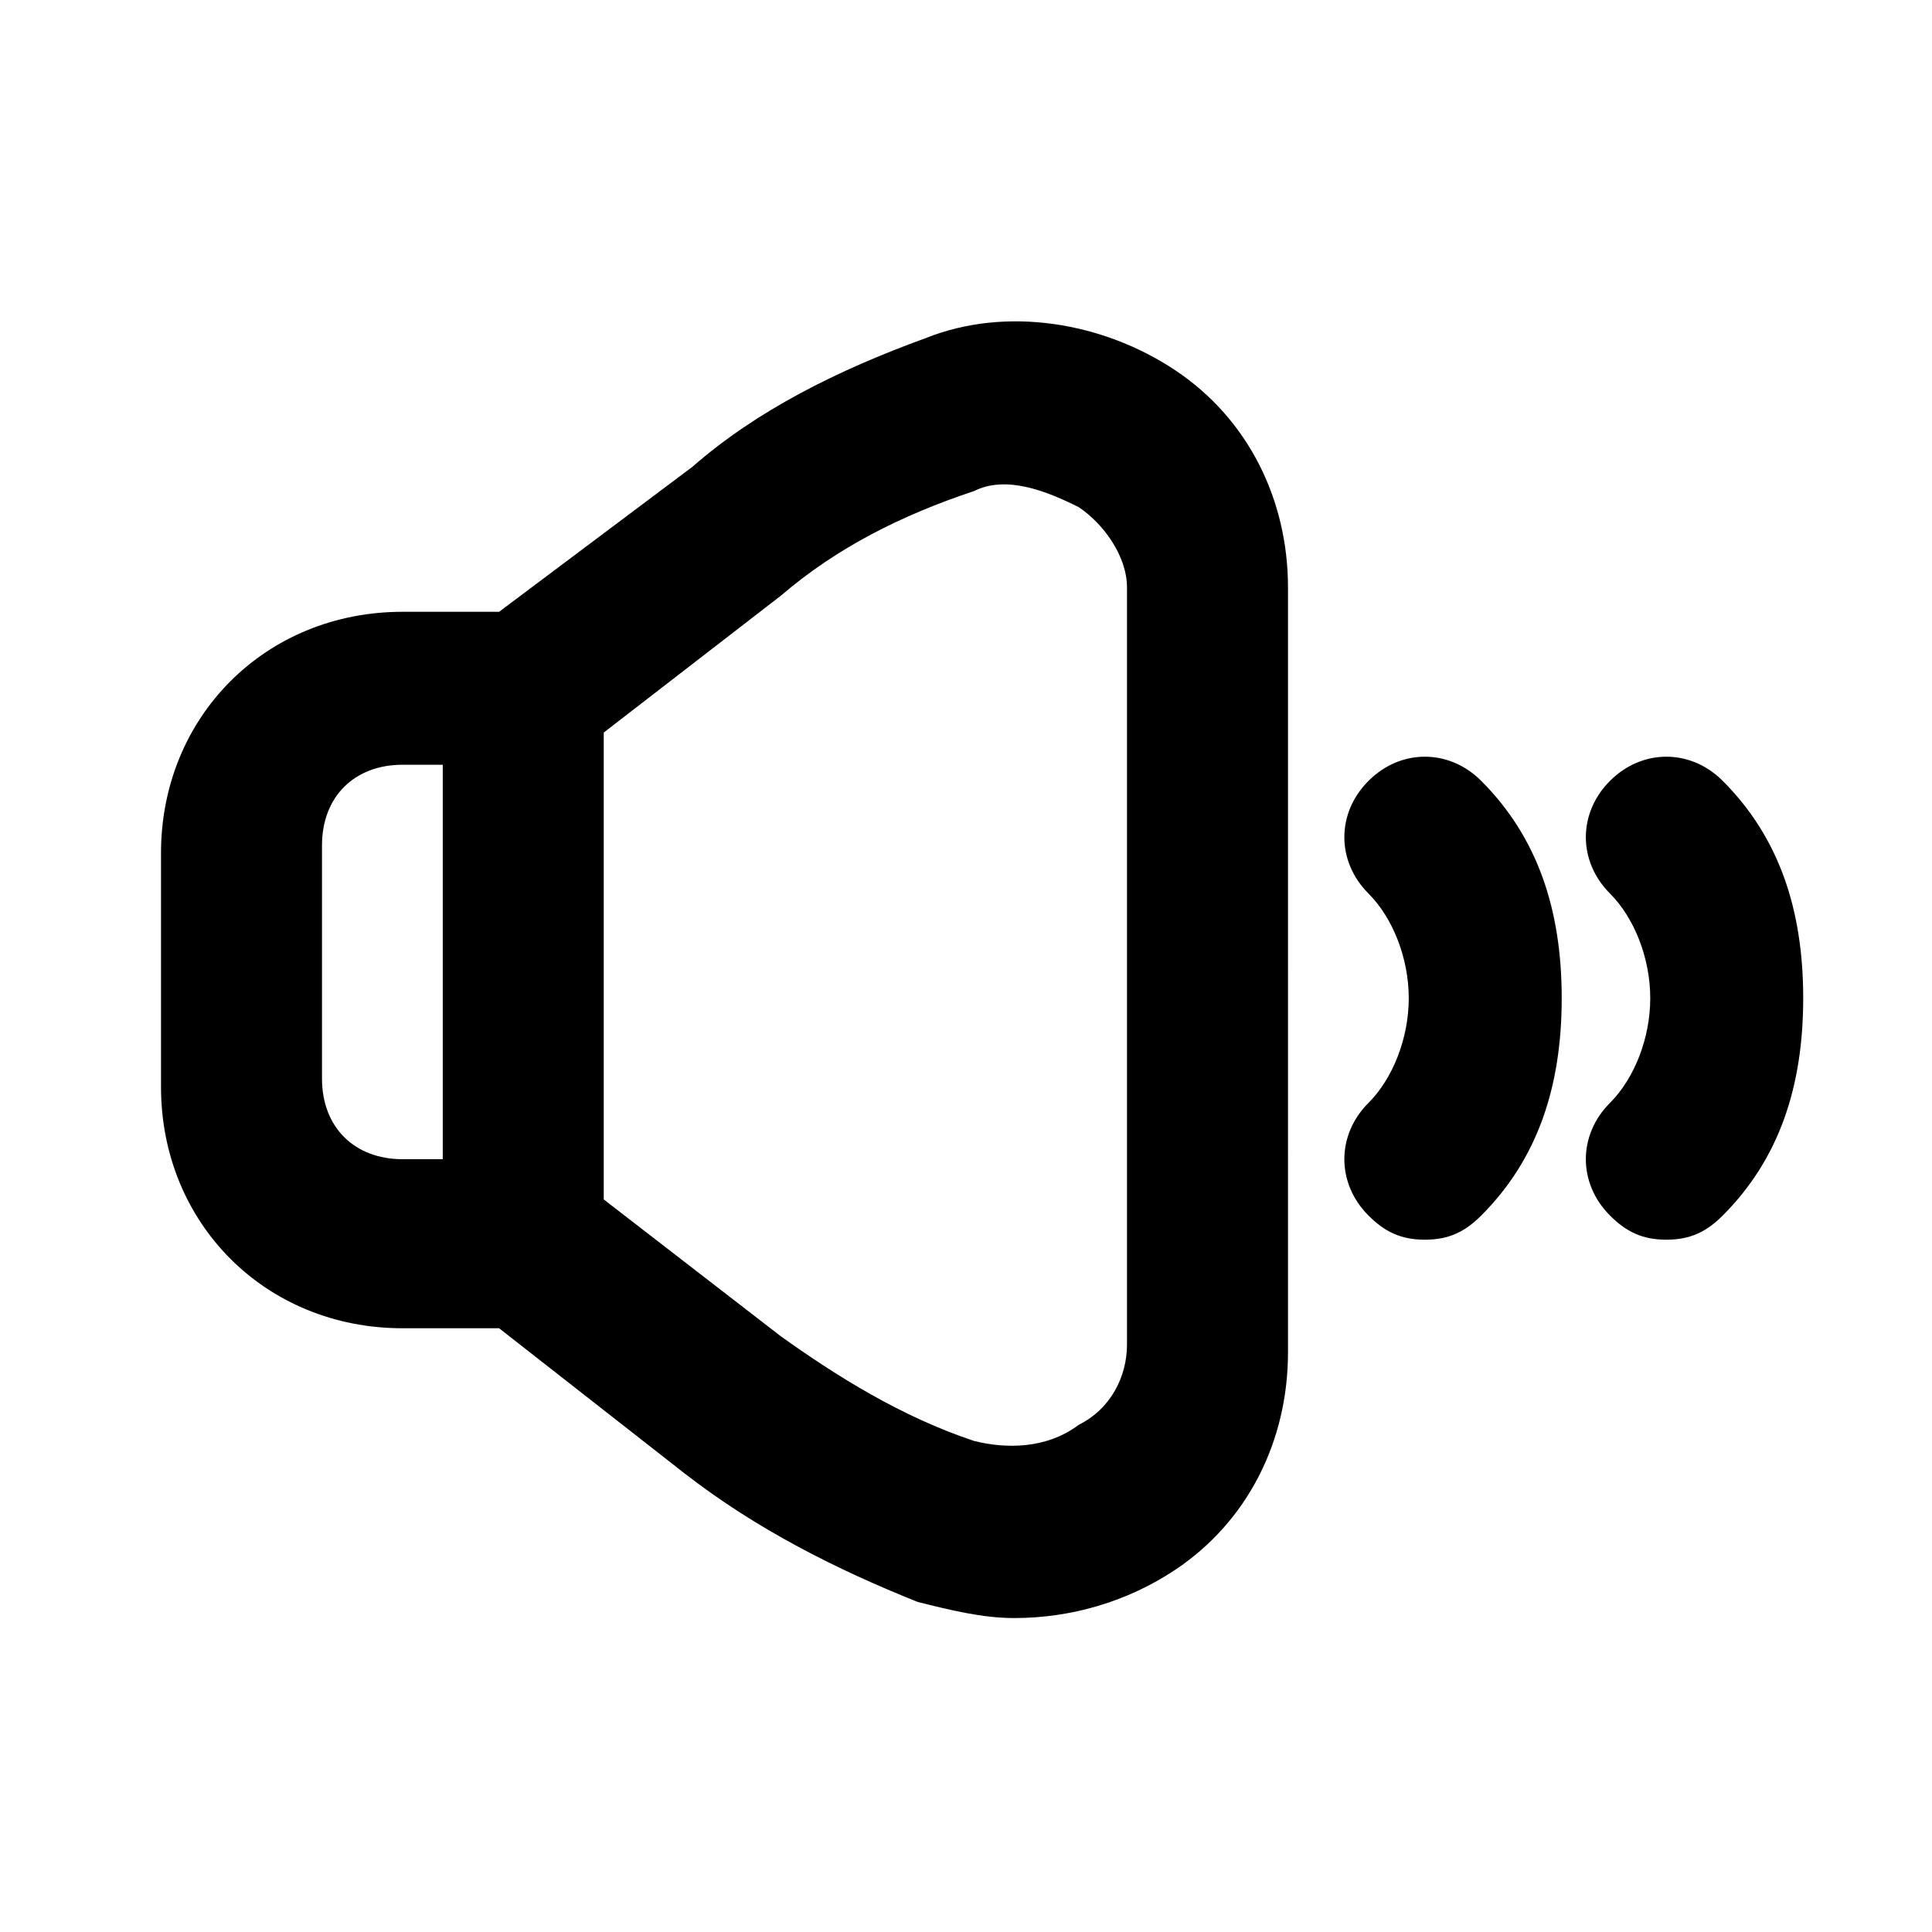 <?xml version="1.0" encoding="UTF-8"?>
<svg id="Layer_1" data-name="Layer 1" xmlns="http://www.w3.org/2000/svg" version="1.1" viewBox="0 0 24 24">
  <defs>
    <style>
      .cls-1 {
        fill: #000;
        stroke-width: 0px;
      }
    </style>
  </defs>
  <g id="_icons" data-name=" icons">
    <g>
      <path class="cls-1" d="M14.6,4.6c-.9-.6-2.1-.8-3.1-.4-1.1.4-2.1.9-2.9,1.6l-2.4,1.8h-1.2c-1.7,0-3,1.3-3,3v2.9c0,1.7,1.3,3,3,3h1.2l2.3,1.8c.9.7,1.9,1.2,2.9,1.6.4.1.8.2,1.2.2.7,0,1.4-.2,2-.6.9-.6,1.4-1.6,1.4-2.7V7.3c0-1.1-.5-2.1-1.4-2.7ZM5.5,14.4h-.5c-.6,0-1-.4-1-1v-2.9c0-.6.4-1,1-1h.5v4.9ZM14,16.7c0,.4-.2.8-.6,1-.4.3-.9.3-1.3.2-.9-.3-1.7-.8-2.4-1.3l-2.2-1.7v-5.8l2.2-1.7c.7-.6,1.5-1,2.4-1.3.4-.2.9,0,1.3.2.3.2.6.6.6,1,0,0,0,9.4,0,9.4Z"/>
      <path class="cls-1" d="M18.4,9.7c-.4-.4-1-.4-1.4,0s-.4,1,0,1.4c.3.3.5.8.5,1.3s-.2,1-.5,1.3c-.4.4-.4,1,0,1.4.2.2.4.3.7.3s.5-.1.7-.3c.7-.7,1-1.6,1-2.7s-.3-2-1-2.7Z"/>
      <path class="cls-1" d="M21.4,9.7c-.4-.4-1-.4-1.4,0s-.4,1,0,1.4c.3.3.5.8.5,1.3s-.2,1-.5,1.3c-.4.4-.4,1,0,1.4.2.2.4.3.7.3s.5-.1.7-.3c.7-.7,1-1.6,1-2.7s-.3-2-1-2.7Z"/>
    </g>
  </g>
</svg>